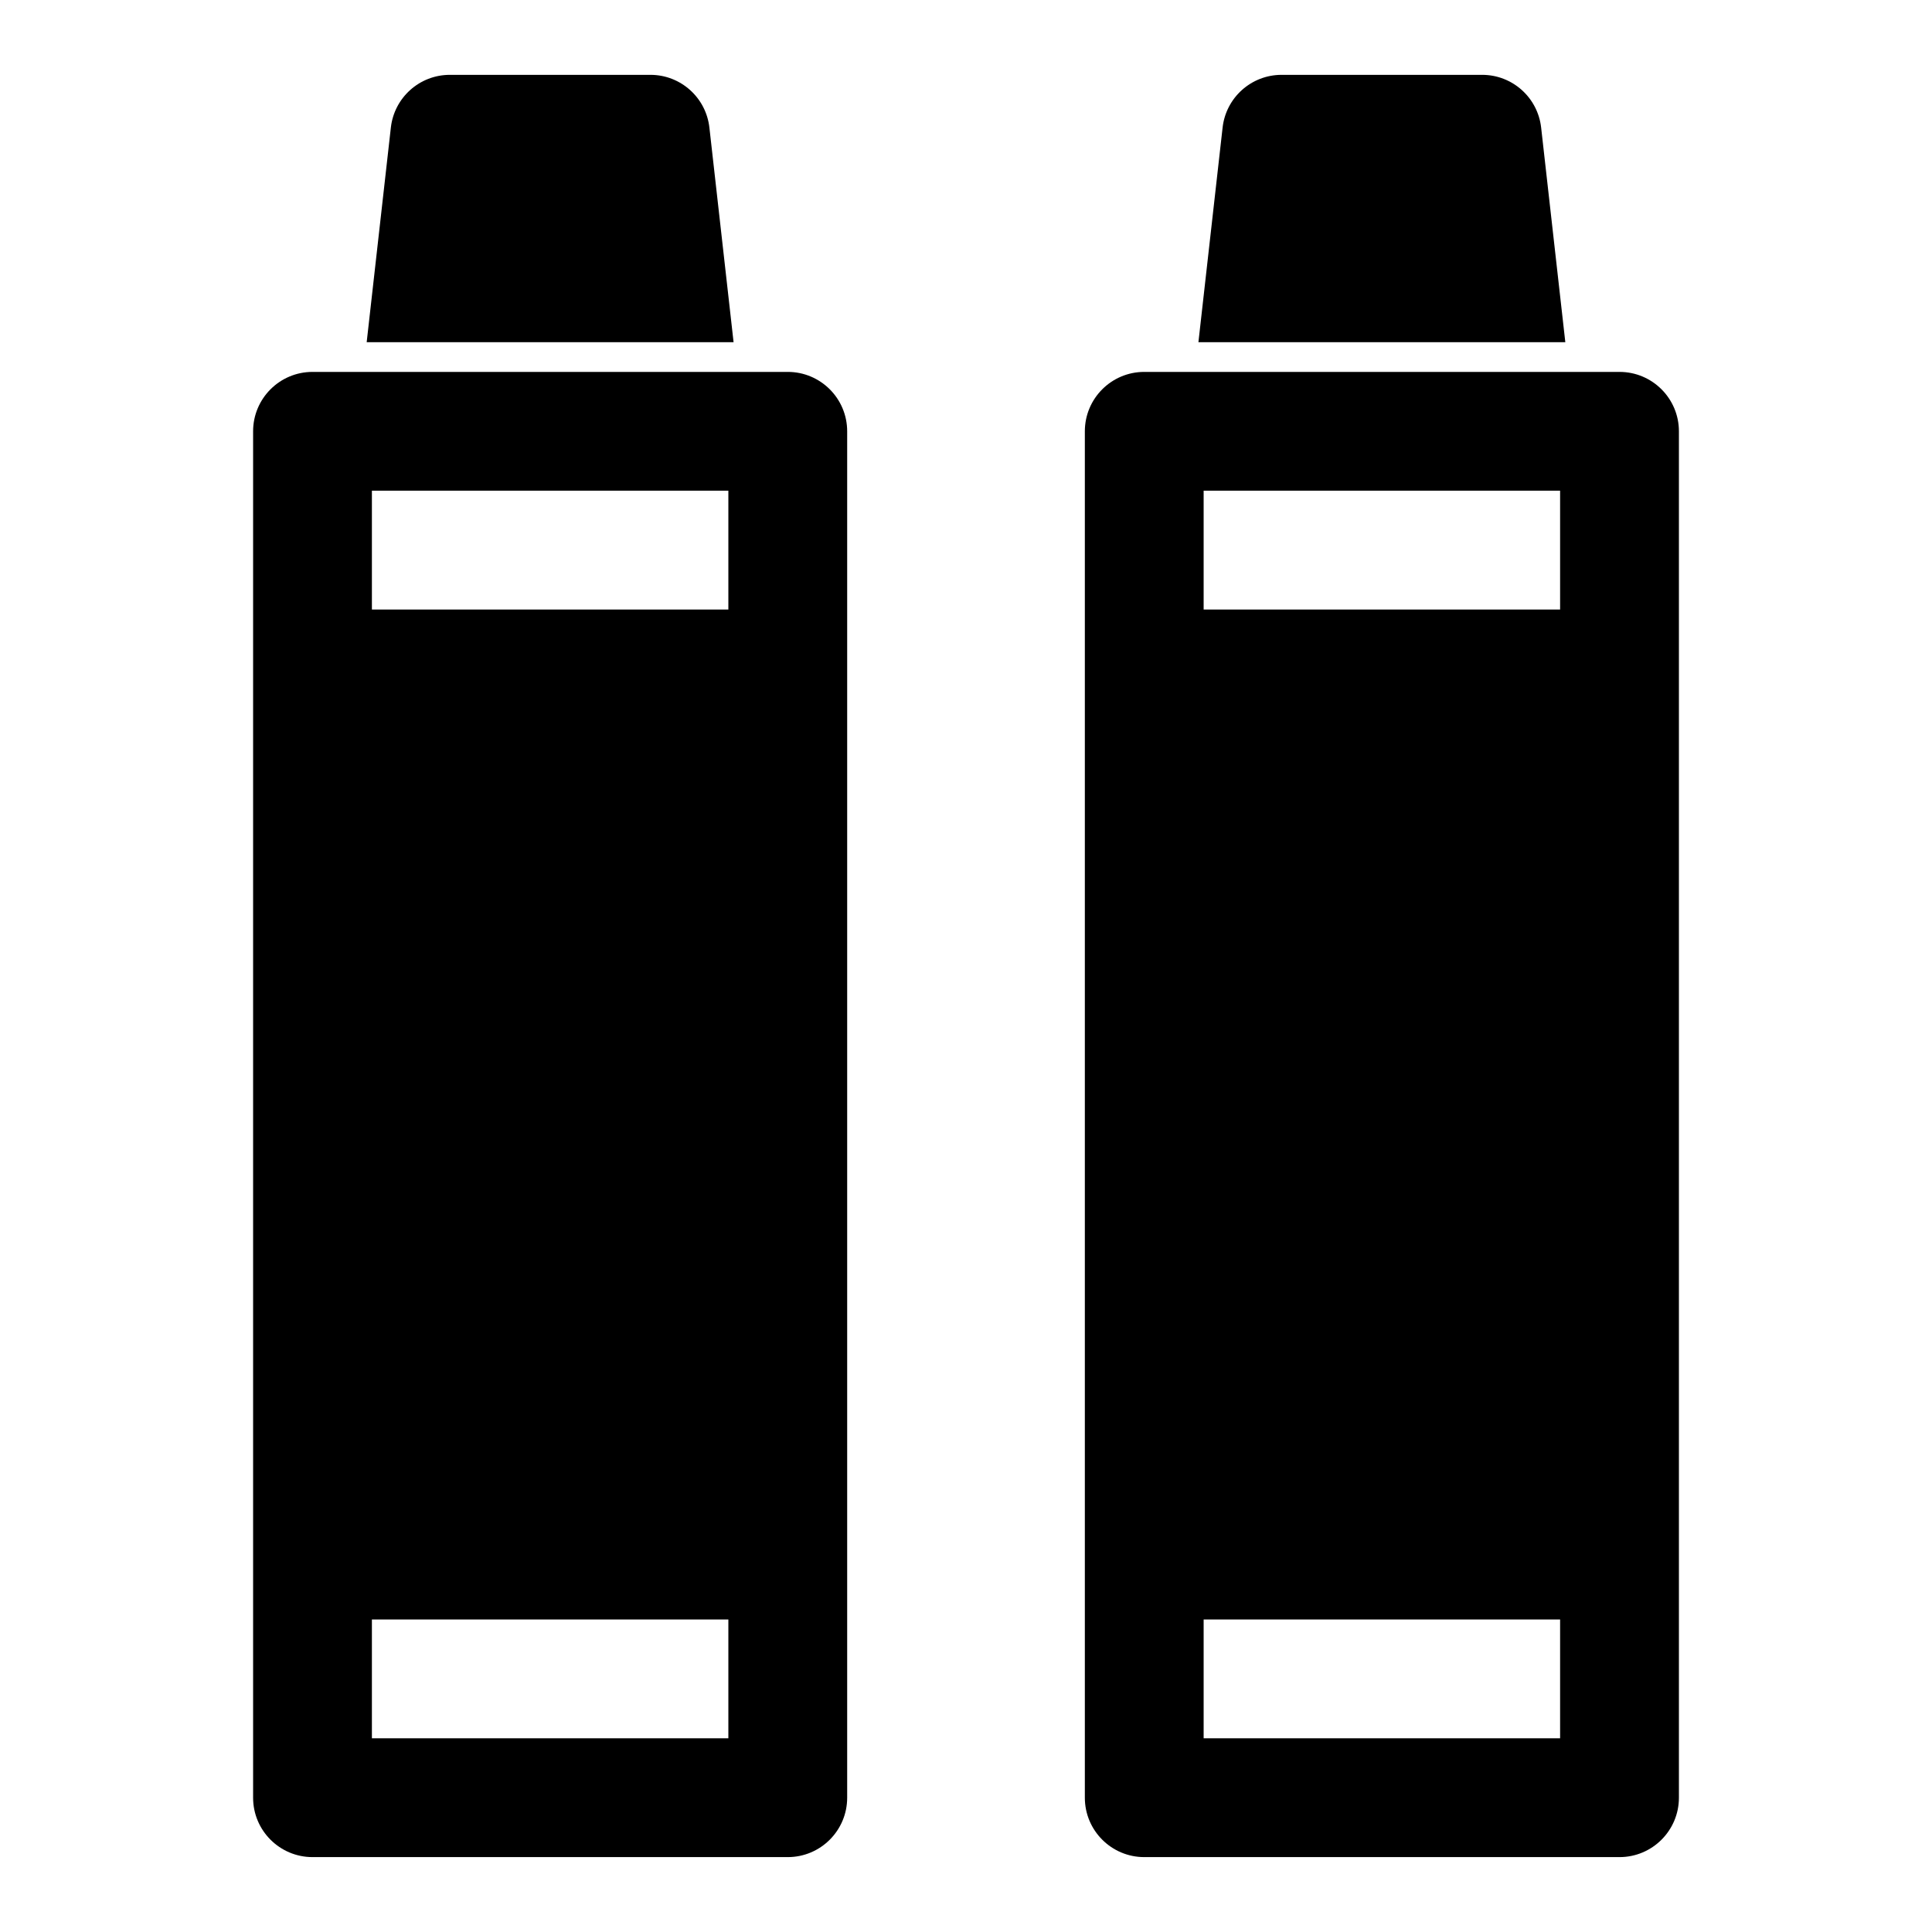 <?xml version="1.0" encoding="UTF-8"?>
<!-- Uploaded to: SVG Repo, www.svgrepo.com, Generator: SVG Repo Mixer Tools -->
<svg fill="#000000" width="800px" height="800px" version="1.1" viewBox="144 144 512 512" xmlns="http://www.w3.org/2000/svg">
 <path d="m368.51 258.3c0-8.691-7.055-15.742-15.742-15.742h-125.95c-8.691 0-15.742 7.055-15.742 15.742v362.11c0 8.691 7.055 15.742 15.742 15.742h125.95c8.691 0 15.742-7.055 15.742-15.742zm220.42 0c0-8.691-7.055-15.742-15.742-15.742h-125.95c-8.691 0-15.742 7.055-15.742 15.742v362.11c0 8.691 7.055 15.742 15.742 15.742h125.95c8.691 0 15.742-7.055 15.742-15.742zm-31.488 314.88v31.488h-94.465v-31.488zm-220.42 0v31.488h-94.465v-31.488zm-11.762-299.14h-82.703v31.488h94.465v-31.488zm220.42 0h-82.703v31.488h94.465v-31.488zm-84.09-39.359h97.234l-6.406-56.867c-0.898-7.965-7.621-13.98-15.633-13.98h-53.152c-8.016 0-14.738 6.016-15.633 13.98l-6.406 56.867zm-220.42 0h97.234l-6.406-56.867c-0.898-7.965-7.621-13.98-15.633-13.98h-53.152c-8.016 0-14.738 6.016-15.633 13.98l-6.406 56.867z" fill-rule="evenodd"/>
</svg>